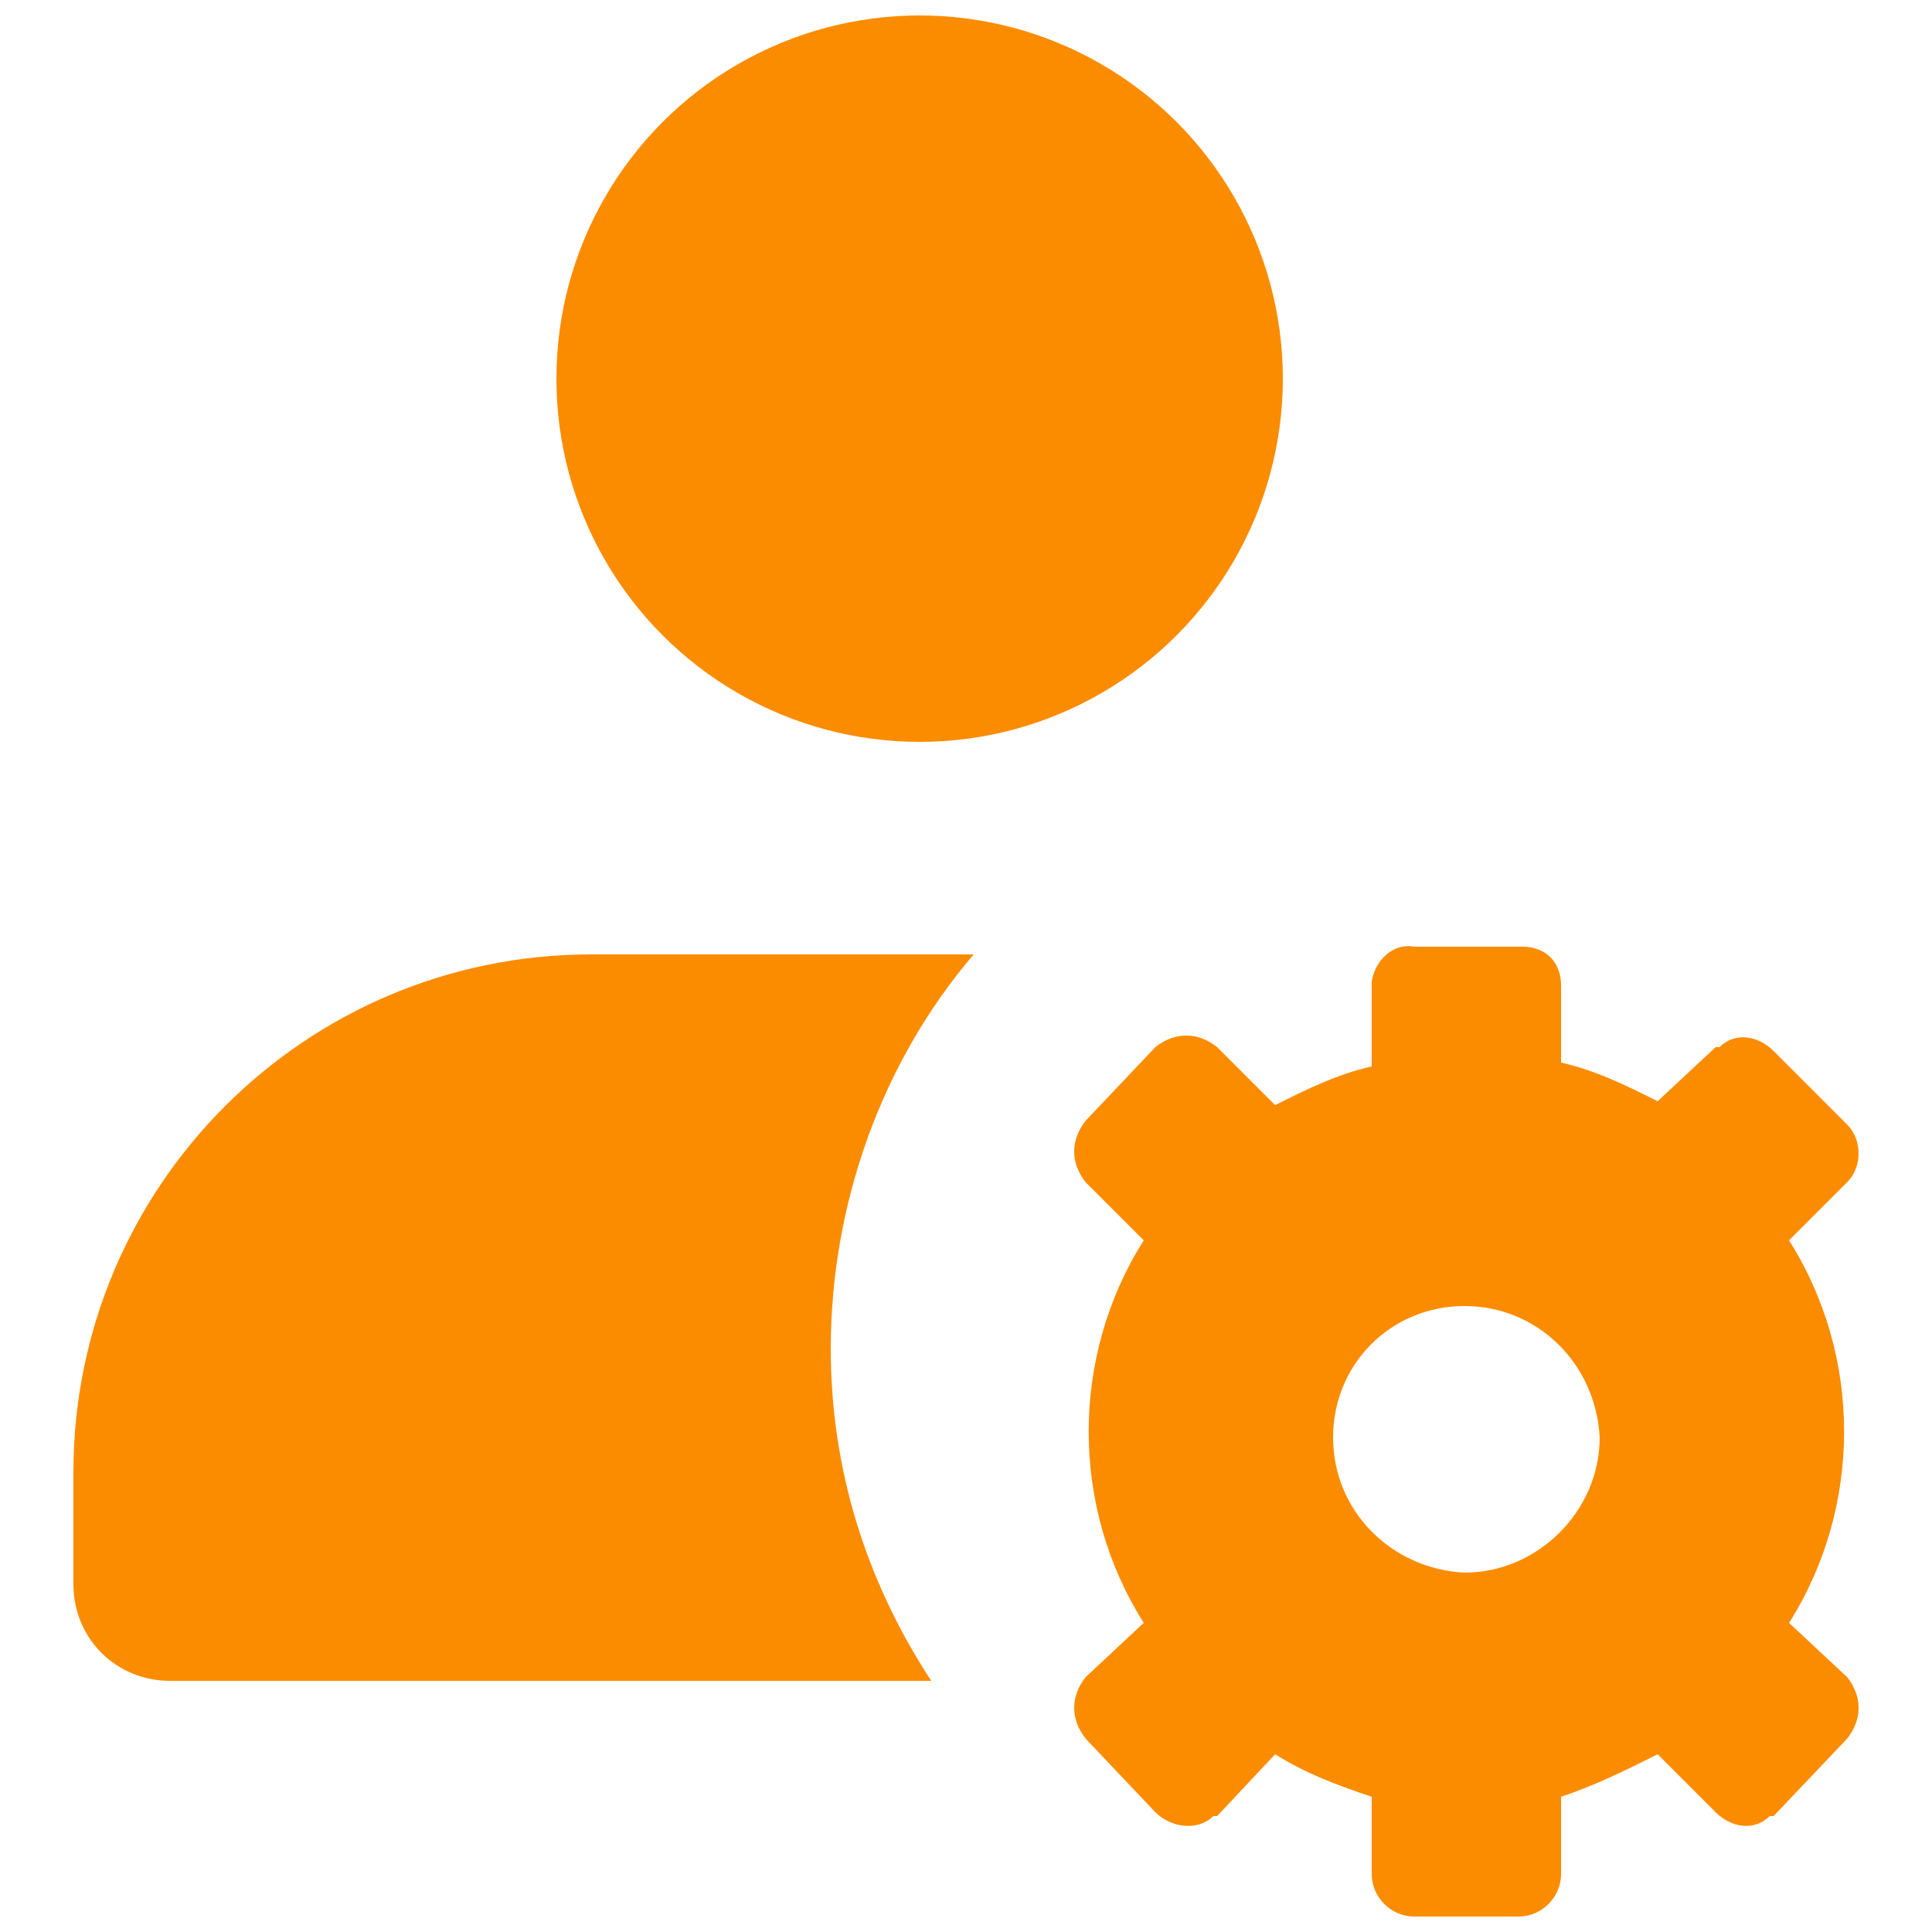 <?xml version="1.0" encoding="utf-8"?>
<!-- Generator: Adobe Illustrator 24.0.1, SVG Export Plug-In . SVG Version: 6.00 Build 0)  -->
<svg version="1.1" id="Layer_1" xmlns="http://www.w3.org/2000/svg" xmlns:xlink="http://www.w3.org/1999/xlink" x="0px" y="0px"
	 viewBox="0 0 50 50" style="enable-background:new 0 0 50 50;" xml:space="preserve">
<style type="text/css">
	.st0{fill:#FB8C00;}
</style>
<title>user-management</title>
<circle class="st0" cx="23.8" cy="9.8" r="9.4"/>
<path class="st0" d="M21.5,34.9c0,3.1,0.9,6,2.6,8.6H4.4c-1.4,0-2.5-1.1-2.5-2.5l0,0l0,0v-2.9c0-7.4,6-13.4,13.4-13.4h9.9
	C22.8,27.5,21.5,31.2,21.5,34.9z"/>
<path class="st0" d="M46.3,42c1.9-3,1.9-6.9,0-9.9l1.5-1.5c0.4-0.4,0.4-1.1,0-1.5l-1.9-1.9c-0.4-0.4-1-0.5-1.4-0.1h-0.1l-1.5,1.4
	c-0.8-0.4-1.6-0.8-2.5-1v-2c0-0.6-0.4-1-1-1c0,0-0.1,0-0.1,0h-2.7c-0.5-0.1-1,0.3-1.1,0.9c0,0,0,0.1,0,0.1l0,0v2.1
	c-0.9,0.2-1.7,0.6-2.5,1l-1.5-1.5c-0.5-0.4-1.1-0.4-1.6,0L28.1,29c-0.4,0.5-0.4,1.1,0,1.6l1.5,1.5c-1.9,3-1.9,6.9,0,9.9l-1.5,1.4
	c-0.4,0.5-0.4,1.1,0,1.6l1.8,1.9c0.4,0.4,1.1,0.5,1.5,0.1h0.1l1.5-1.6c0.8,0.5,1.6,0.8,2.5,1.1v2c0,0.6,0.5,1.1,1.1,1.1h2.7
	c0.6,0,1.1-0.5,1.1-1.1l0,0v-2c0.9-0.3,1.7-0.7,2.5-1.1l1.5,1.5c0.4,0.4,1,0.5,1.4,0.1h0.1l1.9-2c0.4-0.5,0.4-1.1,0-1.6L46.3,42z
	 M37.9,40.7c-1.9-0.1-3.4-1.6-3.4-3.5l0,0c0-1.9,1.5-3.4,3.4-3.4h0c1.9,0,3.4,1.5,3.5,3.4l0,0C41.4,39.1,39.8,40.7,37.9,40.7z"/>
</svg>
